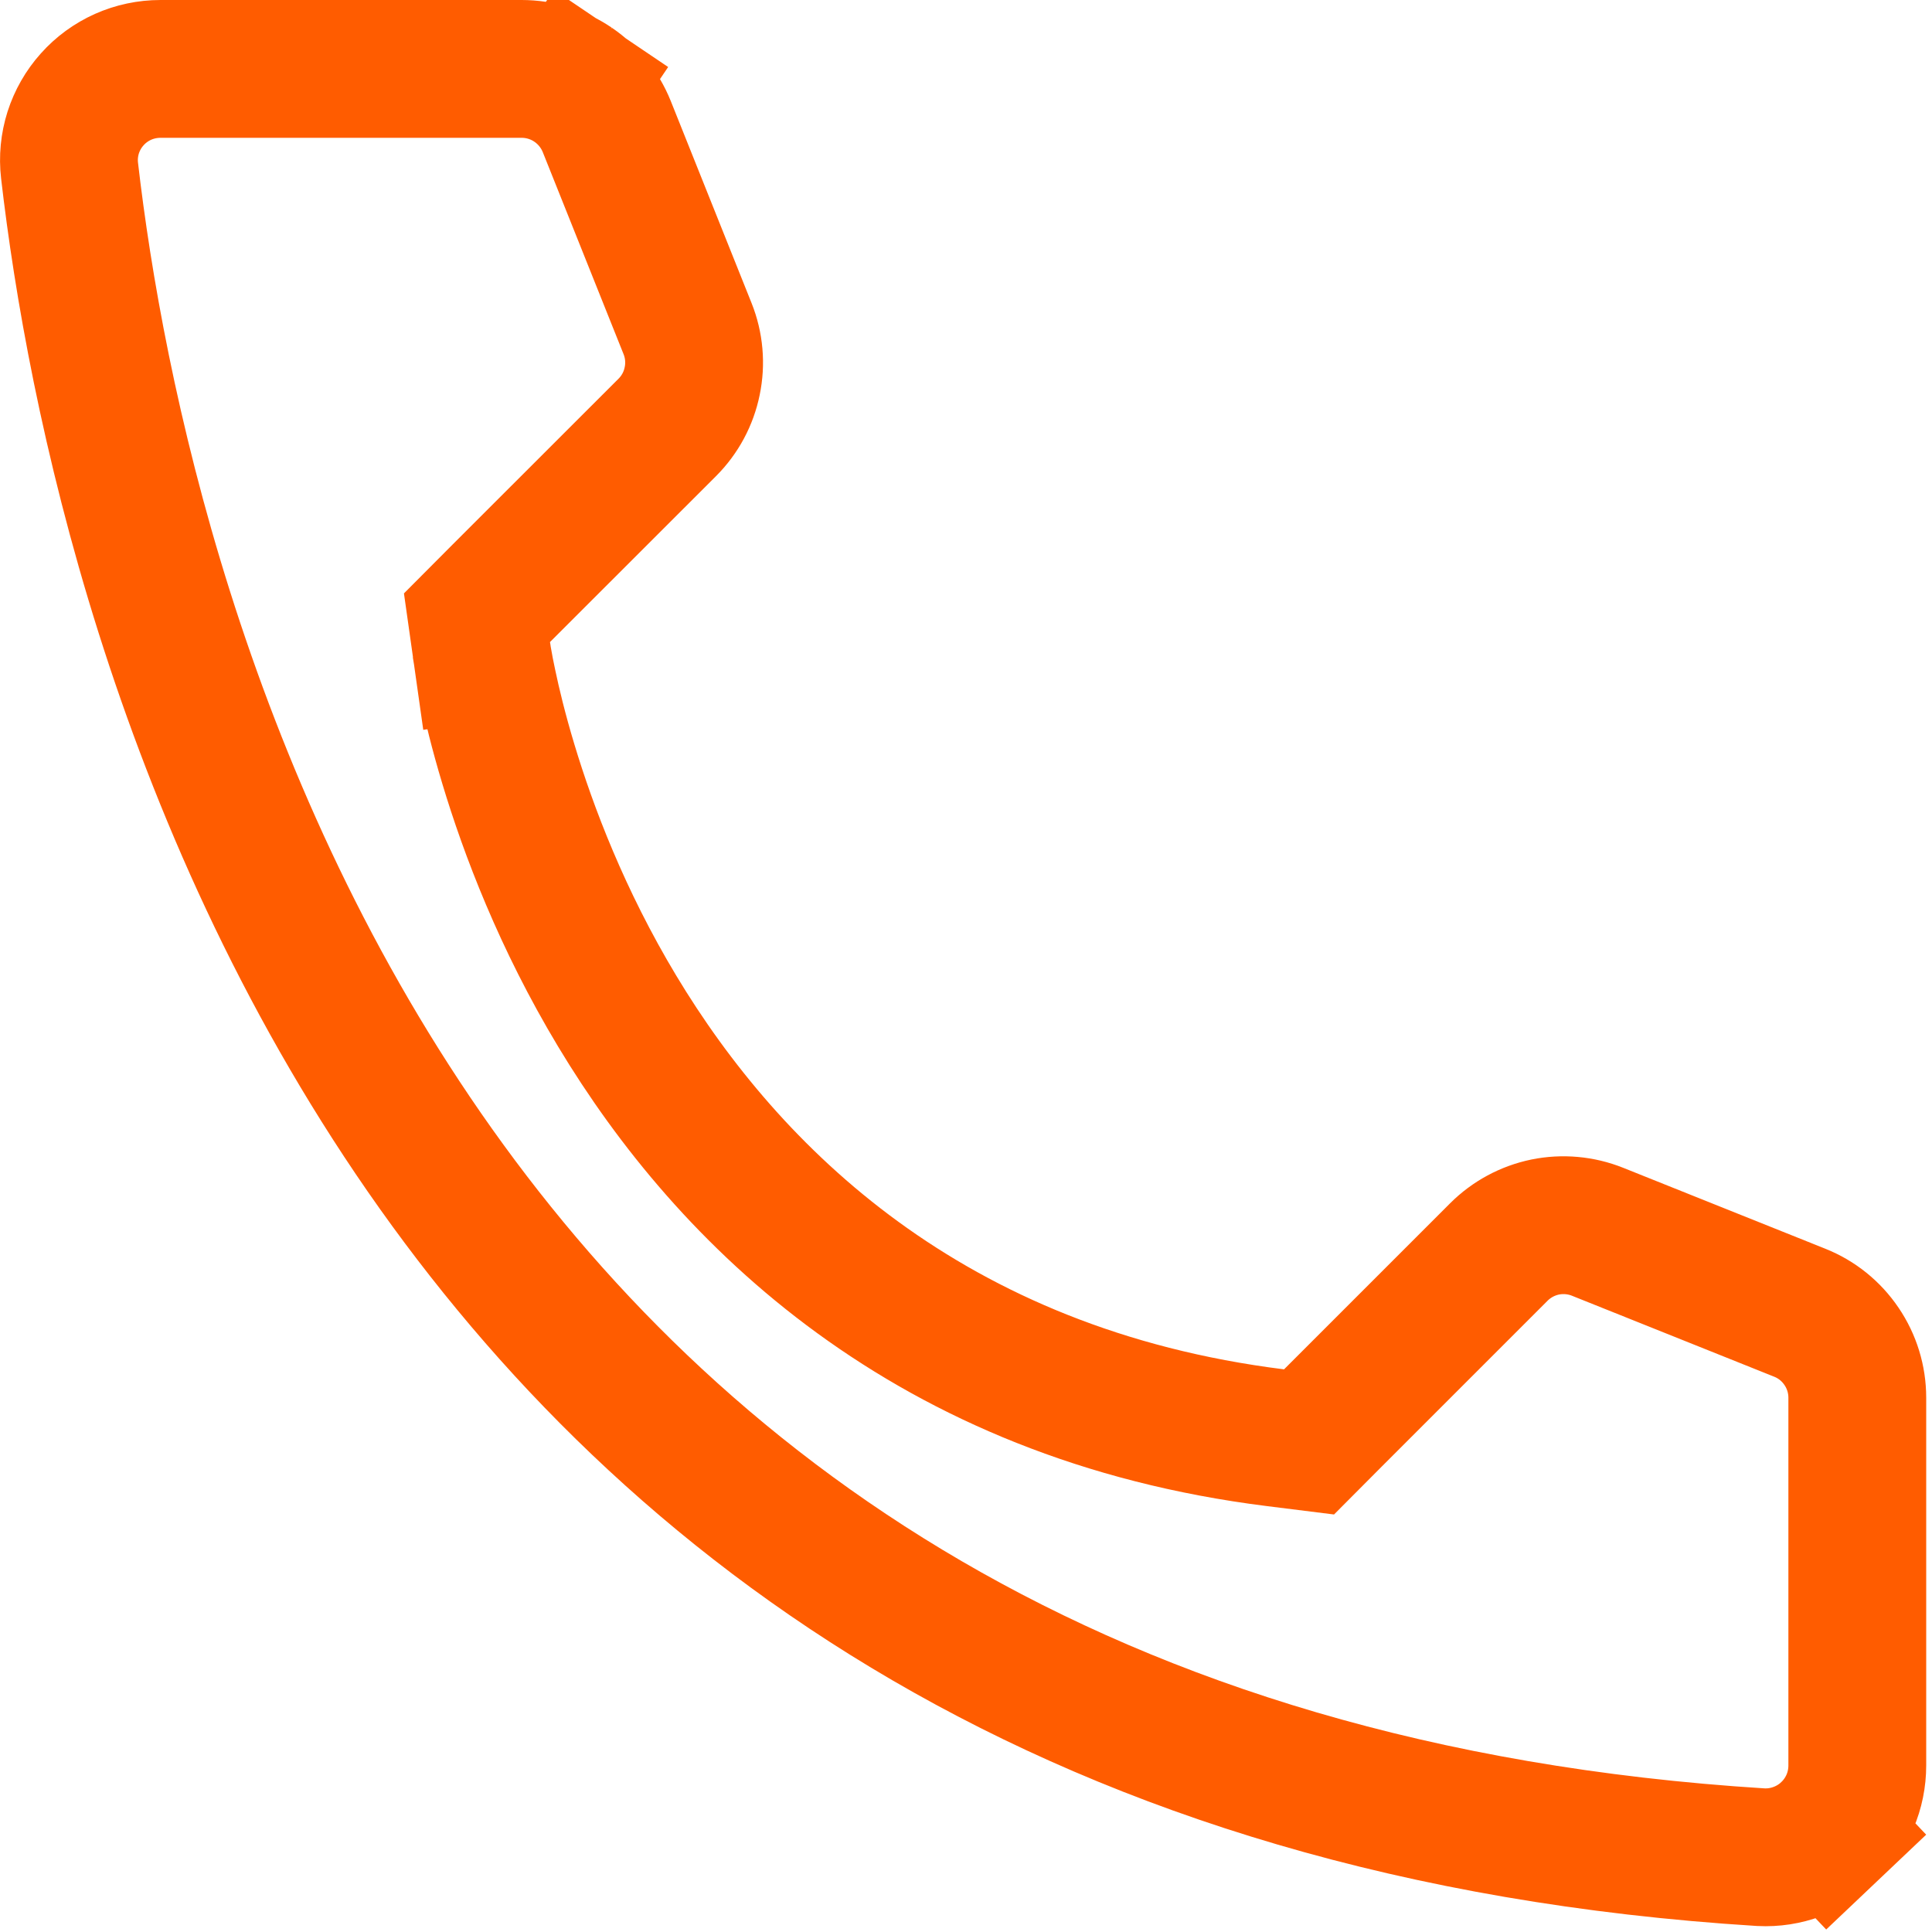 <svg width="18" height="18" viewBox="0 0 18 18" fill="none" xmlns="http://www.w3.org/2000/svg">
<path d="M11.884 13.395L12.196 13.434L12.418 13.211L13.964 11.665L13.964 11.665C14.082 11.547 14.232 11.466 14.396 11.432C14.559 11.399 14.729 11.414 14.884 11.476C14.884 11.476 14.884 11.476 14.884 11.476C14.884 11.476 14.884 11.476 14.884 11.476L16.767 12.23L16.767 12.23C16.926 12.293 17.061 12.402 17.157 12.544C17.253 12.685 17.304 12.852 17.304 13.022L17.304 16.447L17.304 16.448C17.304 16.564 17.281 16.679 17.235 16.786C17.189 16.893 17.122 16.989 17.038 17.069L17.48 17.535L17.038 17.069C16.954 17.149 16.854 17.211 16.745 17.251C16.637 17.291 16.522 17.309 16.406 17.303C10.018 16.904 6.227 14.016 3.953 10.735C1.66 7.424 0.889 3.677 0.648 1.589C0.634 1.47 0.646 1.349 0.682 1.235C0.719 1.12 0.779 1.015 0.859 0.926C0.939 0.836 1.037 0.765 1.146 0.716C1.256 0.667 1.375 0.642 1.495 0.642V0.642H1.496H4.86H4.86C5.031 0.642 5.197 0.693 5.339 0.789L5.693 0.265L5.339 0.789C5.48 0.885 5.589 1.02 5.653 1.179C5.653 1.179 5.653 1.179 5.653 1.179L6.406 3.062C6.468 3.217 6.483 3.387 6.449 3.55C6.416 3.714 6.335 3.864 6.217 3.982L6.217 3.982L4.67 5.528L4.444 5.755L4.489 6.073L5.124 5.982C4.489 6.073 4.489 6.073 4.489 6.074L4.489 6.074L4.489 6.076L4.49 6.082L4.493 6.1C4.495 6.115 4.498 6.135 4.503 6.161C4.512 6.212 4.525 6.285 4.545 6.376C4.583 6.557 4.644 6.813 4.737 7.121C4.922 7.735 5.235 8.564 5.75 9.42C6.787 11.145 8.651 12.991 11.884 13.395Z" stroke="#FF5C00" stroke-width="1.284"/>
</svg>
